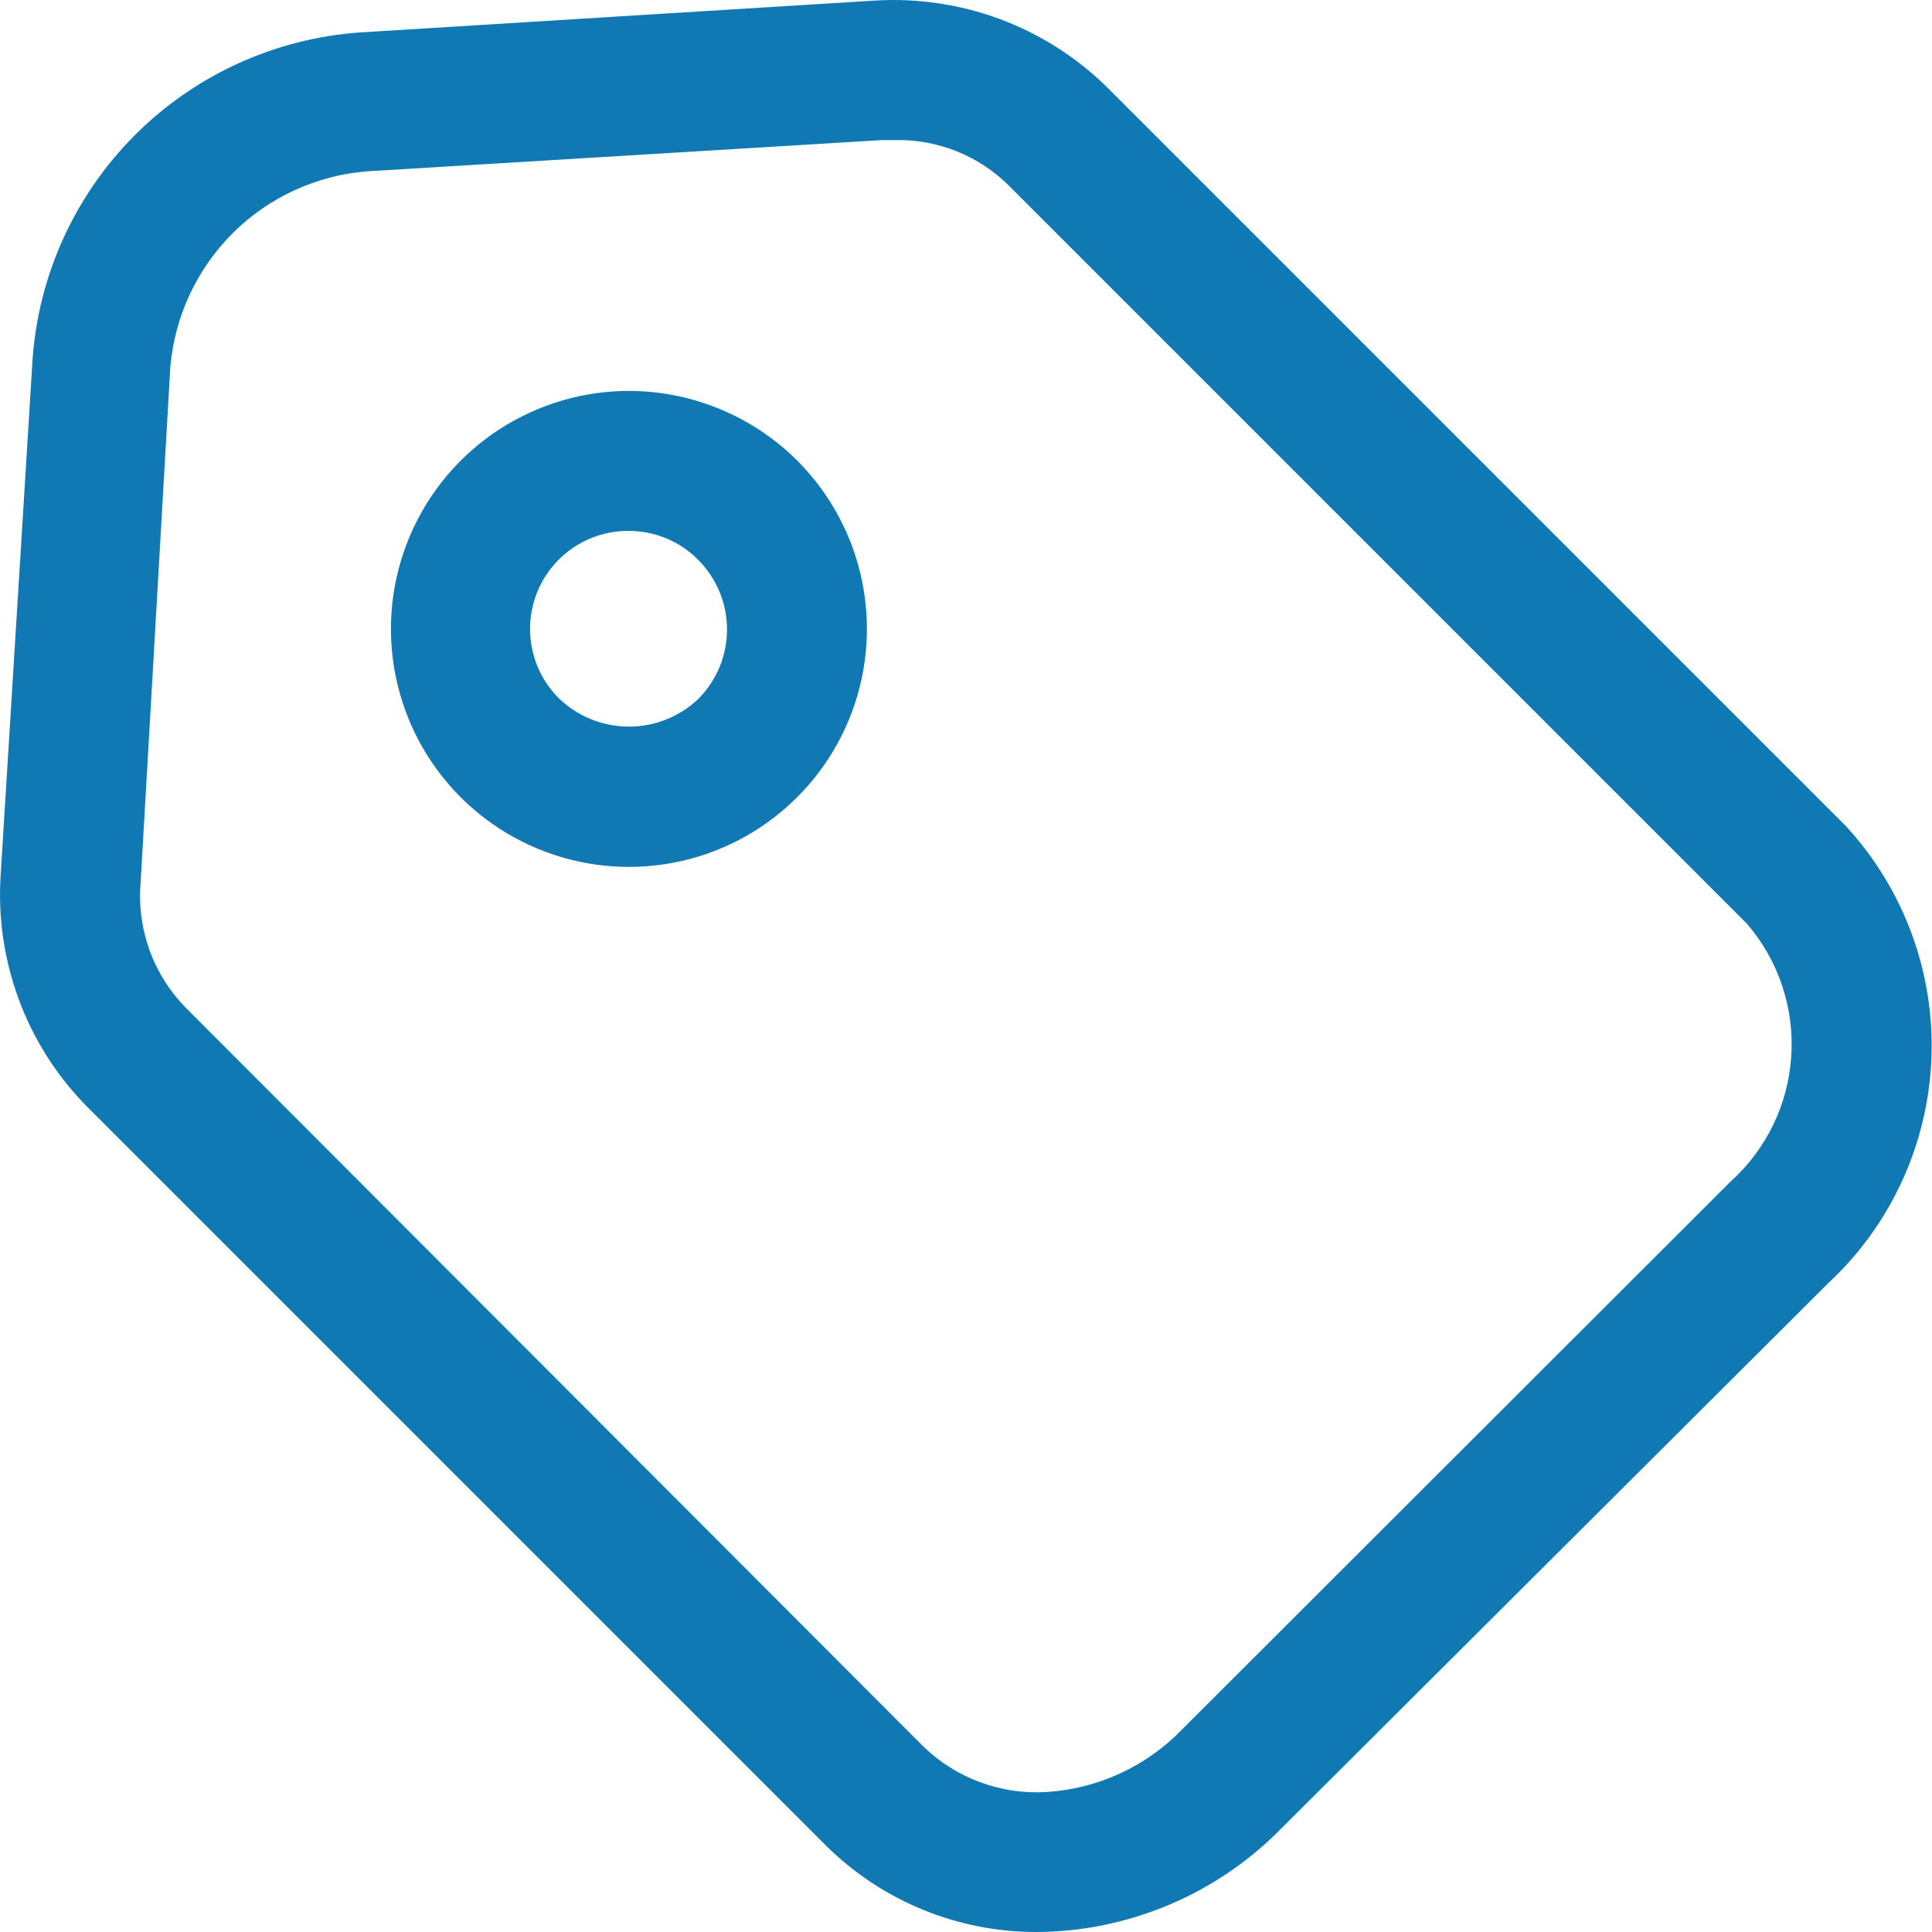 <svg width="20" height="20" viewBox="0 0 20 20" fill="none" xmlns="http://www.w3.org/2000/svg">
    <path d="M10.737 20C9.919 20.003 9.133 19.682 8.552 19.107L0.894 11.449C0.586 11.135 0.347 10.76 0.195 10.347C0.042 9.934 -0.022 9.494 0.007 9.055L0.337 3.722C0.399 2.845 0.776 2.019 1.398 1.397C2.02 0.775 2.845 0.399 3.723 0.336L9.056 0.006C9.495 -0.021 9.935 0.044 10.347 0.196C10.759 0.349 11.135 0.586 11.45 0.893L19.108 8.551C19.709 9.203 20.028 10.067 19.994 10.953C19.96 11.839 19.577 12.677 18.928 13.281L13.265 18.927C12.935 19.264 12.542 19.532 12.108 19.716C11.674 19.9 11.208 19.997 10.737 20ZM9.265 1.45H9.131L3.792 1.774C3.269 1.818 2.777 2.045 2.406 2.417C2.035 2.788 1.807 3.28 1.763 3.803L1.456 9.131C1.435 9.368 1.466 9.606 1.546 9.831C1.626 10.055 1.754 10.259 1.92 10.429L9.56 18.081C9.728 18.243 9.927 18.369 10.146 18.449C10.364 18.53 10.597 18.565 10.83 18.551C11.364 18.518 11.867 18.287 12.239 17.901L17.908 12.238C18.283 11.903 18.511 11.435 18.543 10.934C18.576 10.433 18.41 9.939 18.082 9.56L10.441 1.919C10.287 1.766 10.103 1.646 9.901 1.565C9.698 1.485 9.482 1.445 9.265 1.45Z"
          fill="#1079B4"/>
    <path d="M6.511 8.974C5.857 8.974 5.231 8.715 4.768 8.252C4.306 7.79 4.047 7.164 4.047 6.51C4.047 6.023 4.192 5.546 4.463 5.141C4.734 4.736 5.119 4.42 5.57 4.234C6.02 4.047 6.516 3.999 6.994 4.095C7.472 4.191 7.911 4.426 8.256 4.771C8.599 5.116 8.833 5.554 8.927 6.031C9.022 6.509 8.973 7.003 8.787 7.452C8.601 7.902 8.286 8.286 7.882 8.557C7.478 8.828 7.003 8.973 6.516 8.974H6.511ZM6.511 5.496C6.308 5.494 6.11 5.553 5.941 5.665C5.773 5.776 5.641 5.936 5.564 6.123C5.487 6.31 5.467 6.516 5.508 6.714C5.548 6.912 5.647 7.093 5.792 7.235C5.986 7.419 6.243 7.522 6.511 7.522C6.778 7.522 7.035 7.419 7.229 7.235C7.419 7.044 7.526 6.785 7.526 6.516C7.526 6.247 7.419 5.988 7.229 5.797C7.136 5.702 7.024 5.626 6.9 5.574C6.777 5.523 6.644 5.496 6.511 5.496Z"
          fill="#1079B4"/>
</svg>
